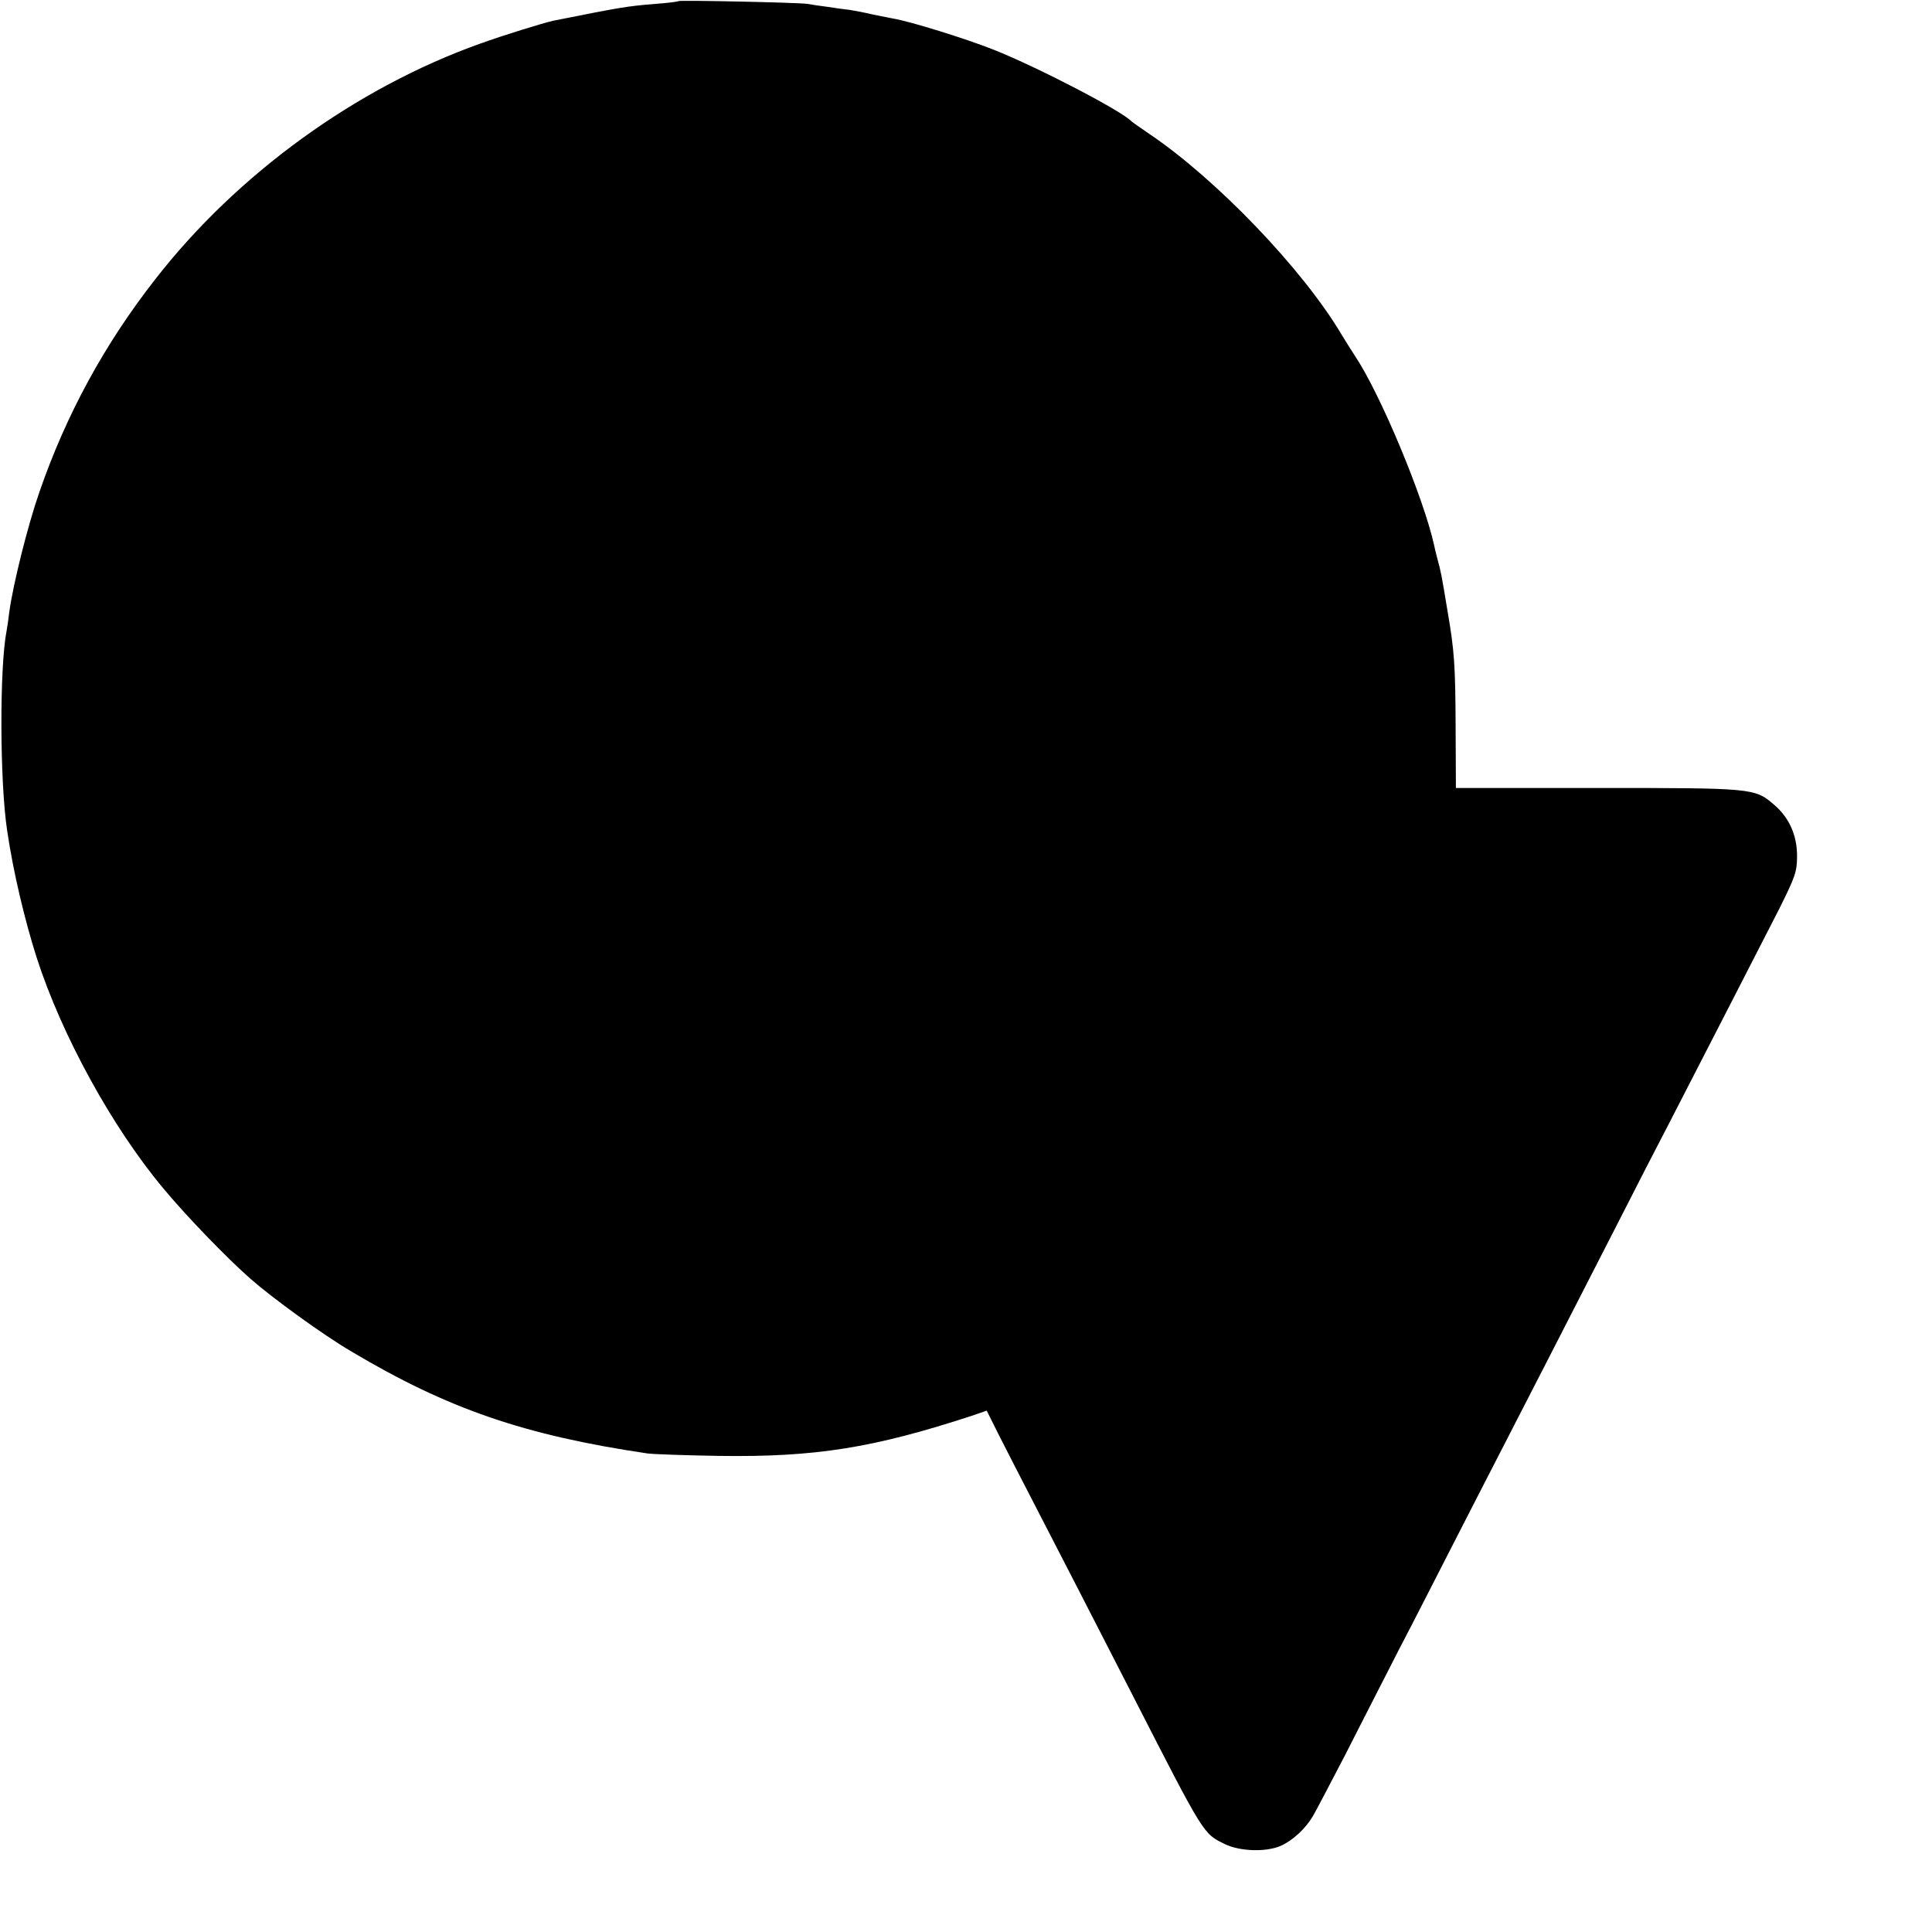 <?xml version="1.0" standalone="no"?>
<!DOCTYPE svg PUBLIC "-//W3C//DTD SVG 20010904//EN"
 "http://www.w3.org/TR/2001/REC-SVG-20010904/DTD/svg10.dtd">
<svg version="1.0" xmlns="http://www.w3.org/2000/svg"
 width="700pt" height="700pt" viewBox="0 0 700 700"
 preserveAspectRatio="xMidYMid meet">
<g transform="translate(0,700) scale(0.1,-0.1)"
fill="#000000" stroke="none">
<path d="M2458 6996 c-1 -2 -39 -7 -83 -10 -108 -9 -123 -12 -370 -61 -36 -8
-179 -52 -265 -83 -449 -160 -880 -472 -1176 -852 -185 -236 -325 -493 -422
-775 -42 -121 -94 -330 -108 -430 -3 -27 -8 -59 -10 -70 -26 -132 -25 -547 2
-725 22 -149 63 -322 107 -460 91 -282 274 -615 459 -836 82 -99 226 -248 314
-326 82 -72 264 -204 366 -264 351 -209 628 -304 1073 -370 22 -3 139 -7 260
-9 350 -5 560 29 915 145 l55 19 16 -32 c14 -30 114 -225 314 -612 45 -88 133
-259 195 -380 266 -520 259 -508 339 -547 54 -26 148 -29 201 -6 43 19 90 62
117 108 11 19 63 118 116 220 52 102 139 273 194 380 56 107 149 290 208 405
59 116 145 282 190 370 84 163 207 403 400 780 59 116 142 278 185 360 122
237 328 638 398 775 56 113 63 132 63 186 1 76 -28 142 -84 189 -69 60 -79 60
-642 60 l-510 0 -1 220 c-1 224 -4 275 -30 425 -21 128 -24 142 -36 185 -6 22
-11 45 -12 50 -38 172 -195 549 -287 686 -13 20 -35 55 -49 78 -140 236 -454
563 -696 726 -32 22 -61 42 -64 45 -35 38 -341 197 -500 260 -101 40 -303 103
-365 113 -16 3 -50 10 -75 15 -25 6 -61 13 -80 16 -19 2 -55 7 -80 11 -25 3
-58 8 -75 11 -34 5 -461 14 -467 10z"/>
</g>
</svg>
